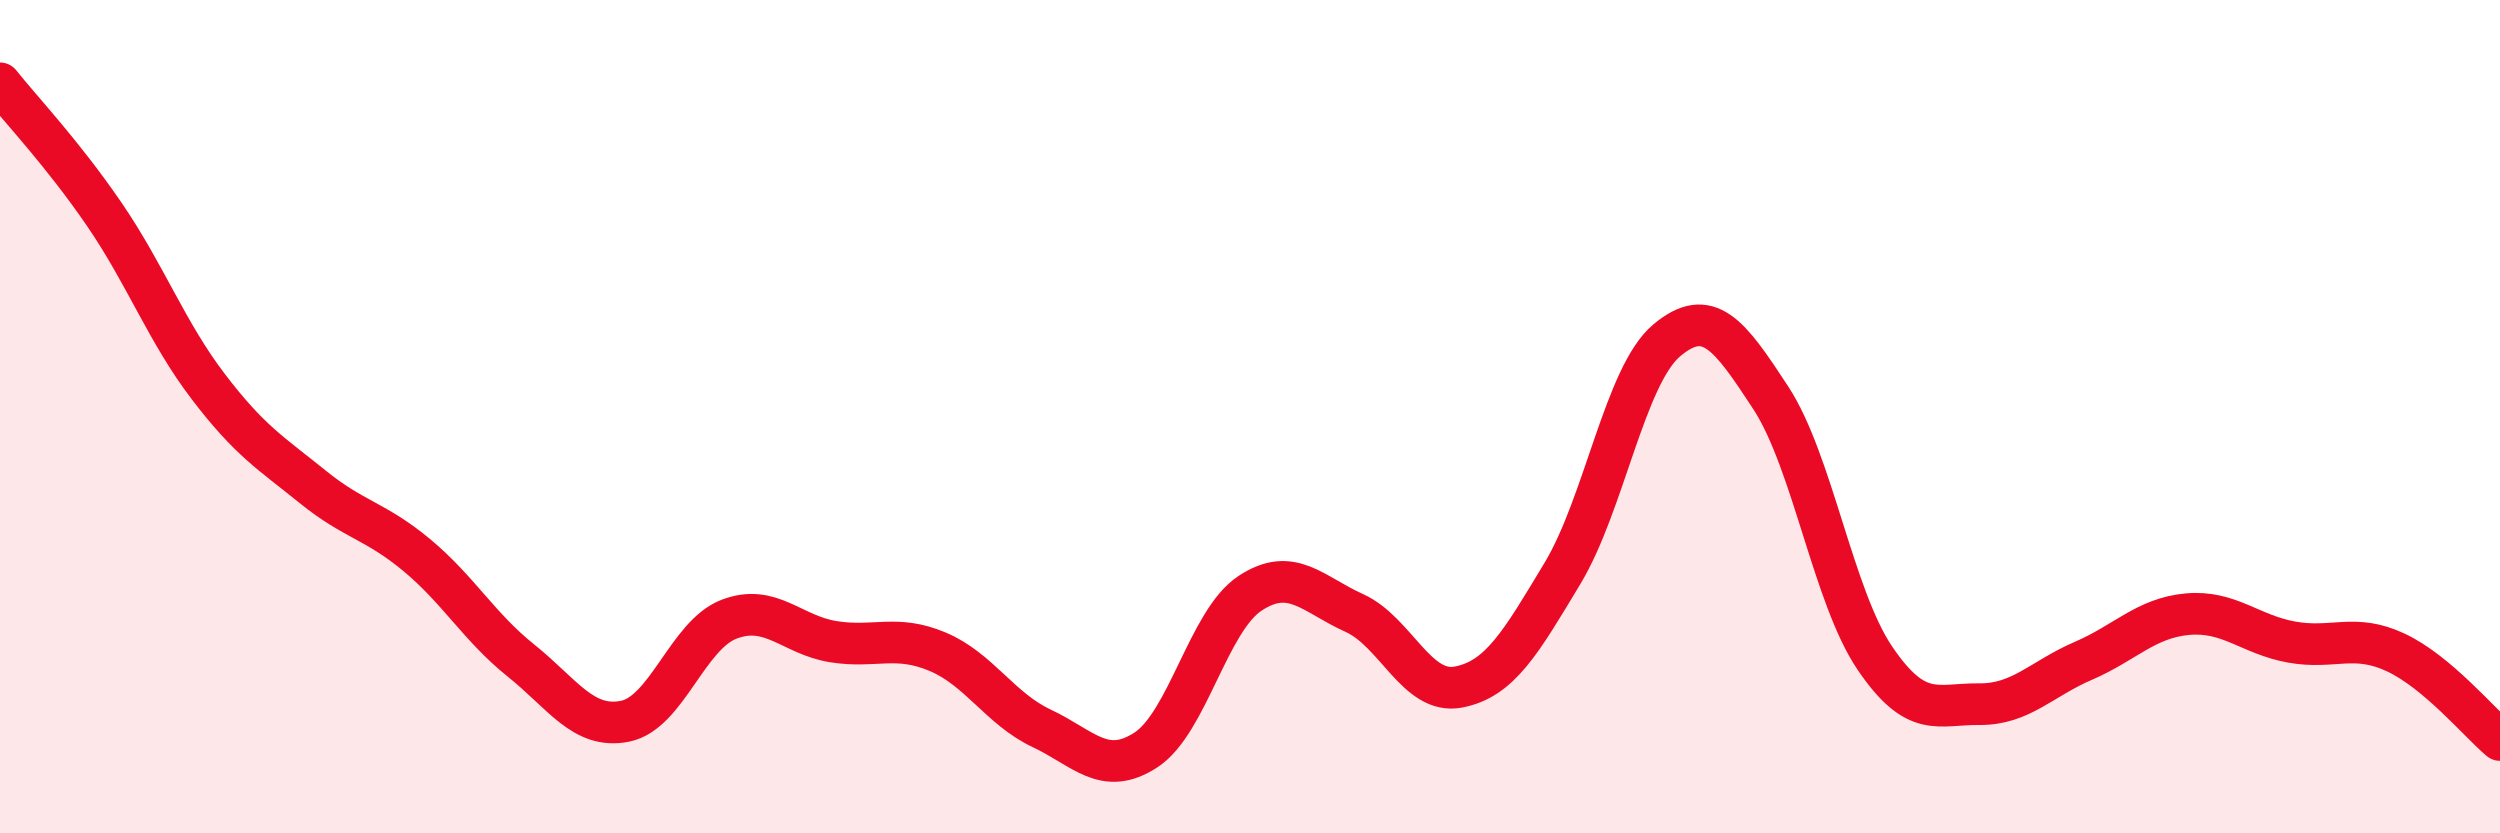 
    <svg width="60" height="20" viewBox="0 0 60 20" xmlns="http://www.w3.org/2000/svg">
      <path
        d="M 0,2 C 0.5,2.63 1.5,3.68 2.5,5.14 C 3.5,6.6 4,7.97 5,9.28 C 6,10.59 6.5,10.87 7.5,11.68 C 8.5,12.49 9,12.49 10,13.32 C 11,14.15 11.5,15.05 12.5,15.85 C 13.5,16.65 14,17.51 15,17.31 C 16,17.11 16.5,15.24 17.5,14.86 C 18.5,14.48 19,15.24 20,15.4 C 21,15.56 21.5,15.22 22.5,15.64 C 23.5,16.06 24,17.01 25,17.48 C 26,17.95 26.5,18.65 27.5,18 C 28.5,17.35 29,14.9 30,14.24 C 31,13.58 31.5,14.26 32.5,14.71 C 33.5,15.16 34,16.68 35,16.49 C 36,16.3 36.5,15.42 37.5,13.76 C 38.5,12.1 39,9.01 40,8.17 C 41,7.33 41.5,8.02 42.5,9.55 C 43.5,11.08 44,14.33 45,15.8 C 46,17.27 46.5,16.89 47.5,16.9 C 48.5,16.91 49,16.29 50,15.86 C 51,15.43 51.5,14.83 52.5,14.74 C 53.5,14.65 54,15.23 55,15.41 C 56,15.59 56.5,15.19 57.5,15.66 C 58.5,16.13 59.5,17.34 60,17.76L60 20L0 20Z"
        fill="#EB0A25"
        opacity="0.1"
        stroke-linecap="round"
        stroke-linejoin="round"
      />
      <path
        d="M 0,2 C 0.5,2.63 1.5,3.68 2.5,5.14 C 3.5,6.6 4,7.97 5,9.28 C 6,10.59 6.5,10.87 7.5,11.68 C 8.5,12.49 9,12.49 10,13.32 C 11,14.15 11.5,15.05 12.5,15.85 C 13.5,16.65 14,17.51 15,17.31 C 16,17.11 16.5,15.24 17.5,14.86 C 18.5,14.48 19,15.24 20,15.4 C 21,15.56 21.5,15.22 22.5,15.64 C 23.5,16.06 24,17.01 25,17.48 C 26,17.95 26.5,18.65 27.5,18 C 28.5,17.35 29,14.9 30,14.24 C 31,13.58 31.5,14.26 32.5,14.71 C 33.5,15.16 34,16.68 35,16.49 C 36,16.3 36.5,15.42 37.5,13.76 C 38.5,12.1 39,9.01 40,8.17 C 41,7.33 41.5,8.02 42.5,9.55 C 43.5,11.08 44,14.33 45,15.8 C 46,17.27 46.5,16.89 47.5,16.9 C 48.5,16.91 49,16.29 50,15.86 C 51,15.43 51.5,14.83 52.5,14.74 C 53.5,14.65 54,15.23 55,15.41 C 56,15.59 56.5,15.19 57.5,15.66 C 58.5,16.13 59.5,17.34 60,17.76"
        stroke="#EB0A25"
        stroke-width="1"
        fill="none"
        stroke-linecap="round"
        stroke-linejoin="round"
      />
    </svg>
  